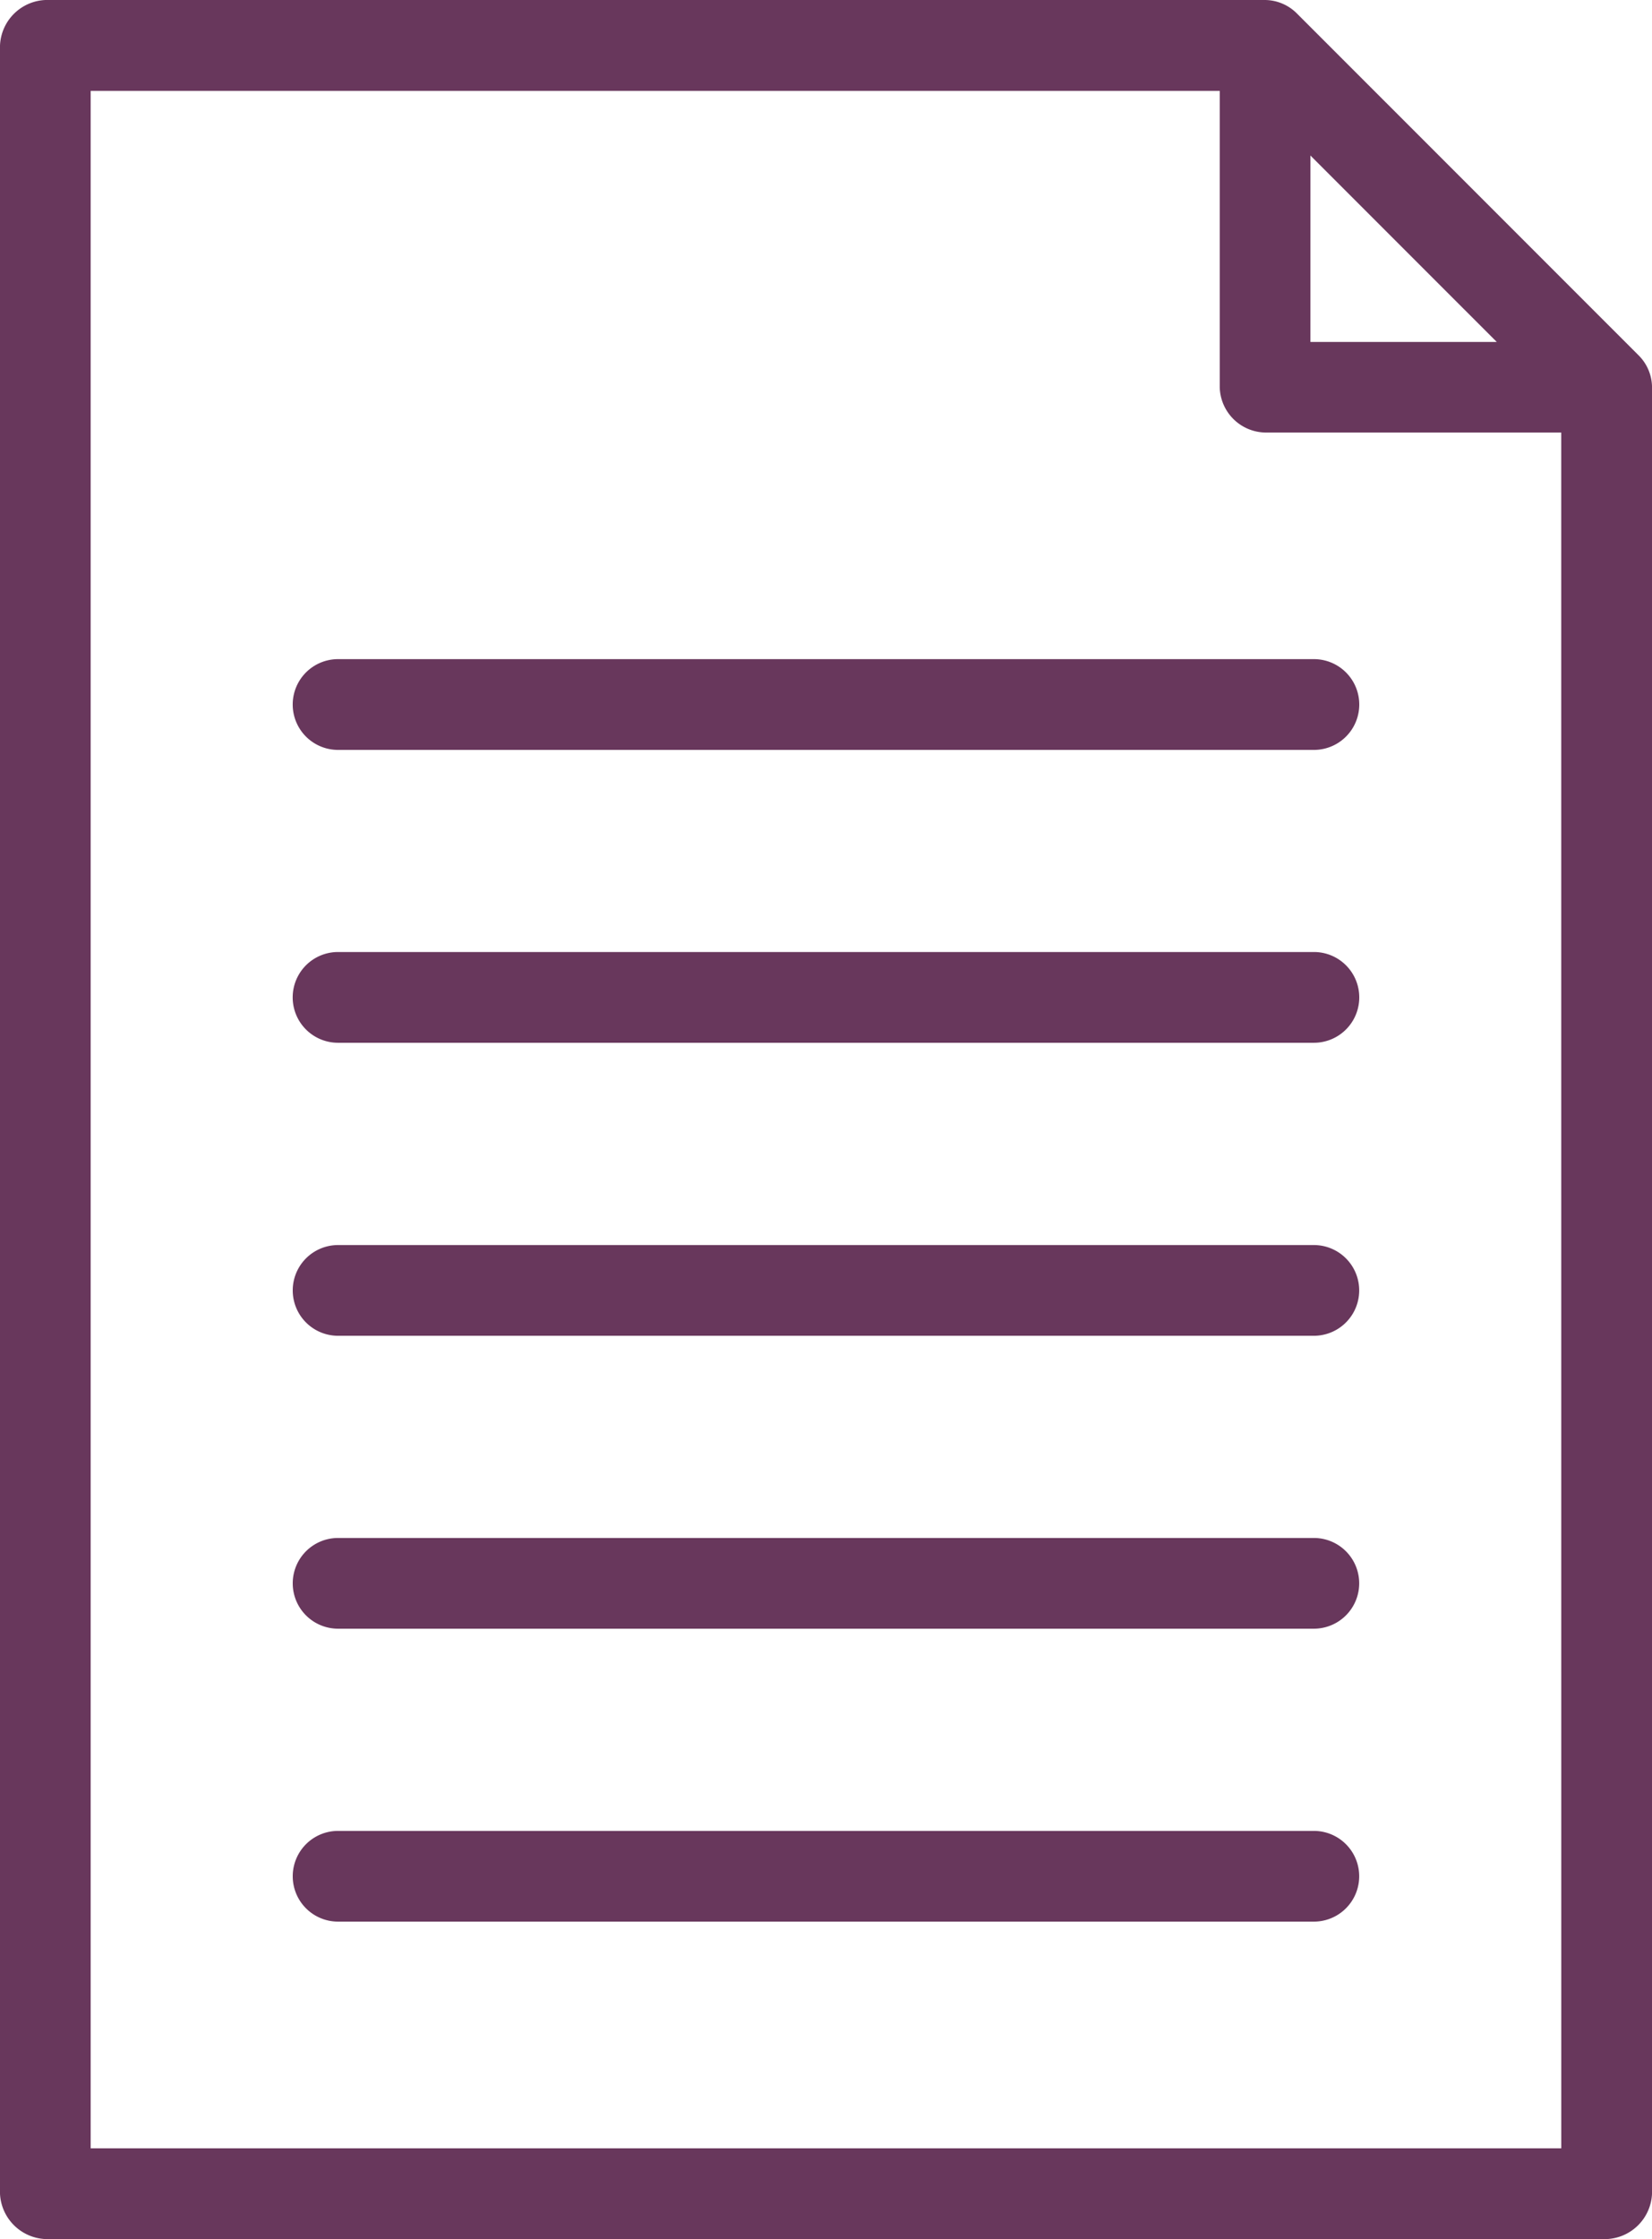 <svg xmlns="http://www.w3.org/2000/svg" xmlns:xlink="http://www.w3.org/1999/xlink" width="71.975" height="97.486" viewBox="0 0 71.975 97.486"><defs><clipPath id="clip-path"><rect id="Rectangle_57" data-name="Rectangle 57" width="71.975" height="97.486" transform="translate(0 0)" fill="none"></rect></clipPath></defs><g id="Group_892" data-name="Group 892" transform="translate(0 0)"><g id="Group_892-2" data-name="Group 892" clip-path="url(#clip-path)"><path id="Path_800" data-name="Path 800" d="M57.243,79.715H14.729a1.975,1.975,0,0,0,0,3.95H57.243a1.975,1.975,0,1,0,0-3.95" fill="#68375c"></path><path id="Path_801" data-name="Path 801" d="M57.243,54.208H14.729a1.975,1.975,0,1,0,0,3.95H57.243a1.975,1.975,0,1,0,0-3.95" fill="#68375c"></path><path id="Path_802" data-name="Path 802" d="M56.506.589A1.984,1.984,0,0,0,55.116,0H1.978A2.068,2.068,0,0,0,0,1.983V95.511a2.074,2.074,0,0,0,1.98,1.975H70a2.067,2.067,0,0,0,1.976-1.98V16.858a1.974,1.974,0,0,0-.586-1.388Zm.587,6.182,8.119,8.118h-8.12ZM68.022,93.534H3.95V3.957H53.142v12.9a2.022,2.022,0,0,0,1.978,1.975h12.9Z" fill="#68375c"></path><path id="Path_803" data-name="Path 803" d="M57.243,66.961H14.729a1.975,1.975,0,0,0,0,3.95H57.243a1.975,1.975,0,1,0,0-3.95" fill="#68375c"></path><path id="Path_804" data-name="Path 804" d="M14.729,32.65H57.245a1.976,1.976,0,1,0,0-3.952H14.729a1.976,1.976,0,1,0,0,3.952" fill="#68375c"></path><path id="Path_805" data-name="Path 805" d="M57.245,41.449H14.728a1.976,1.976,0,0,0,0,3.952H57.245a1.976,1.976,0,1,0,0-3.952" fill="#68375c"></path></g></g></svg>